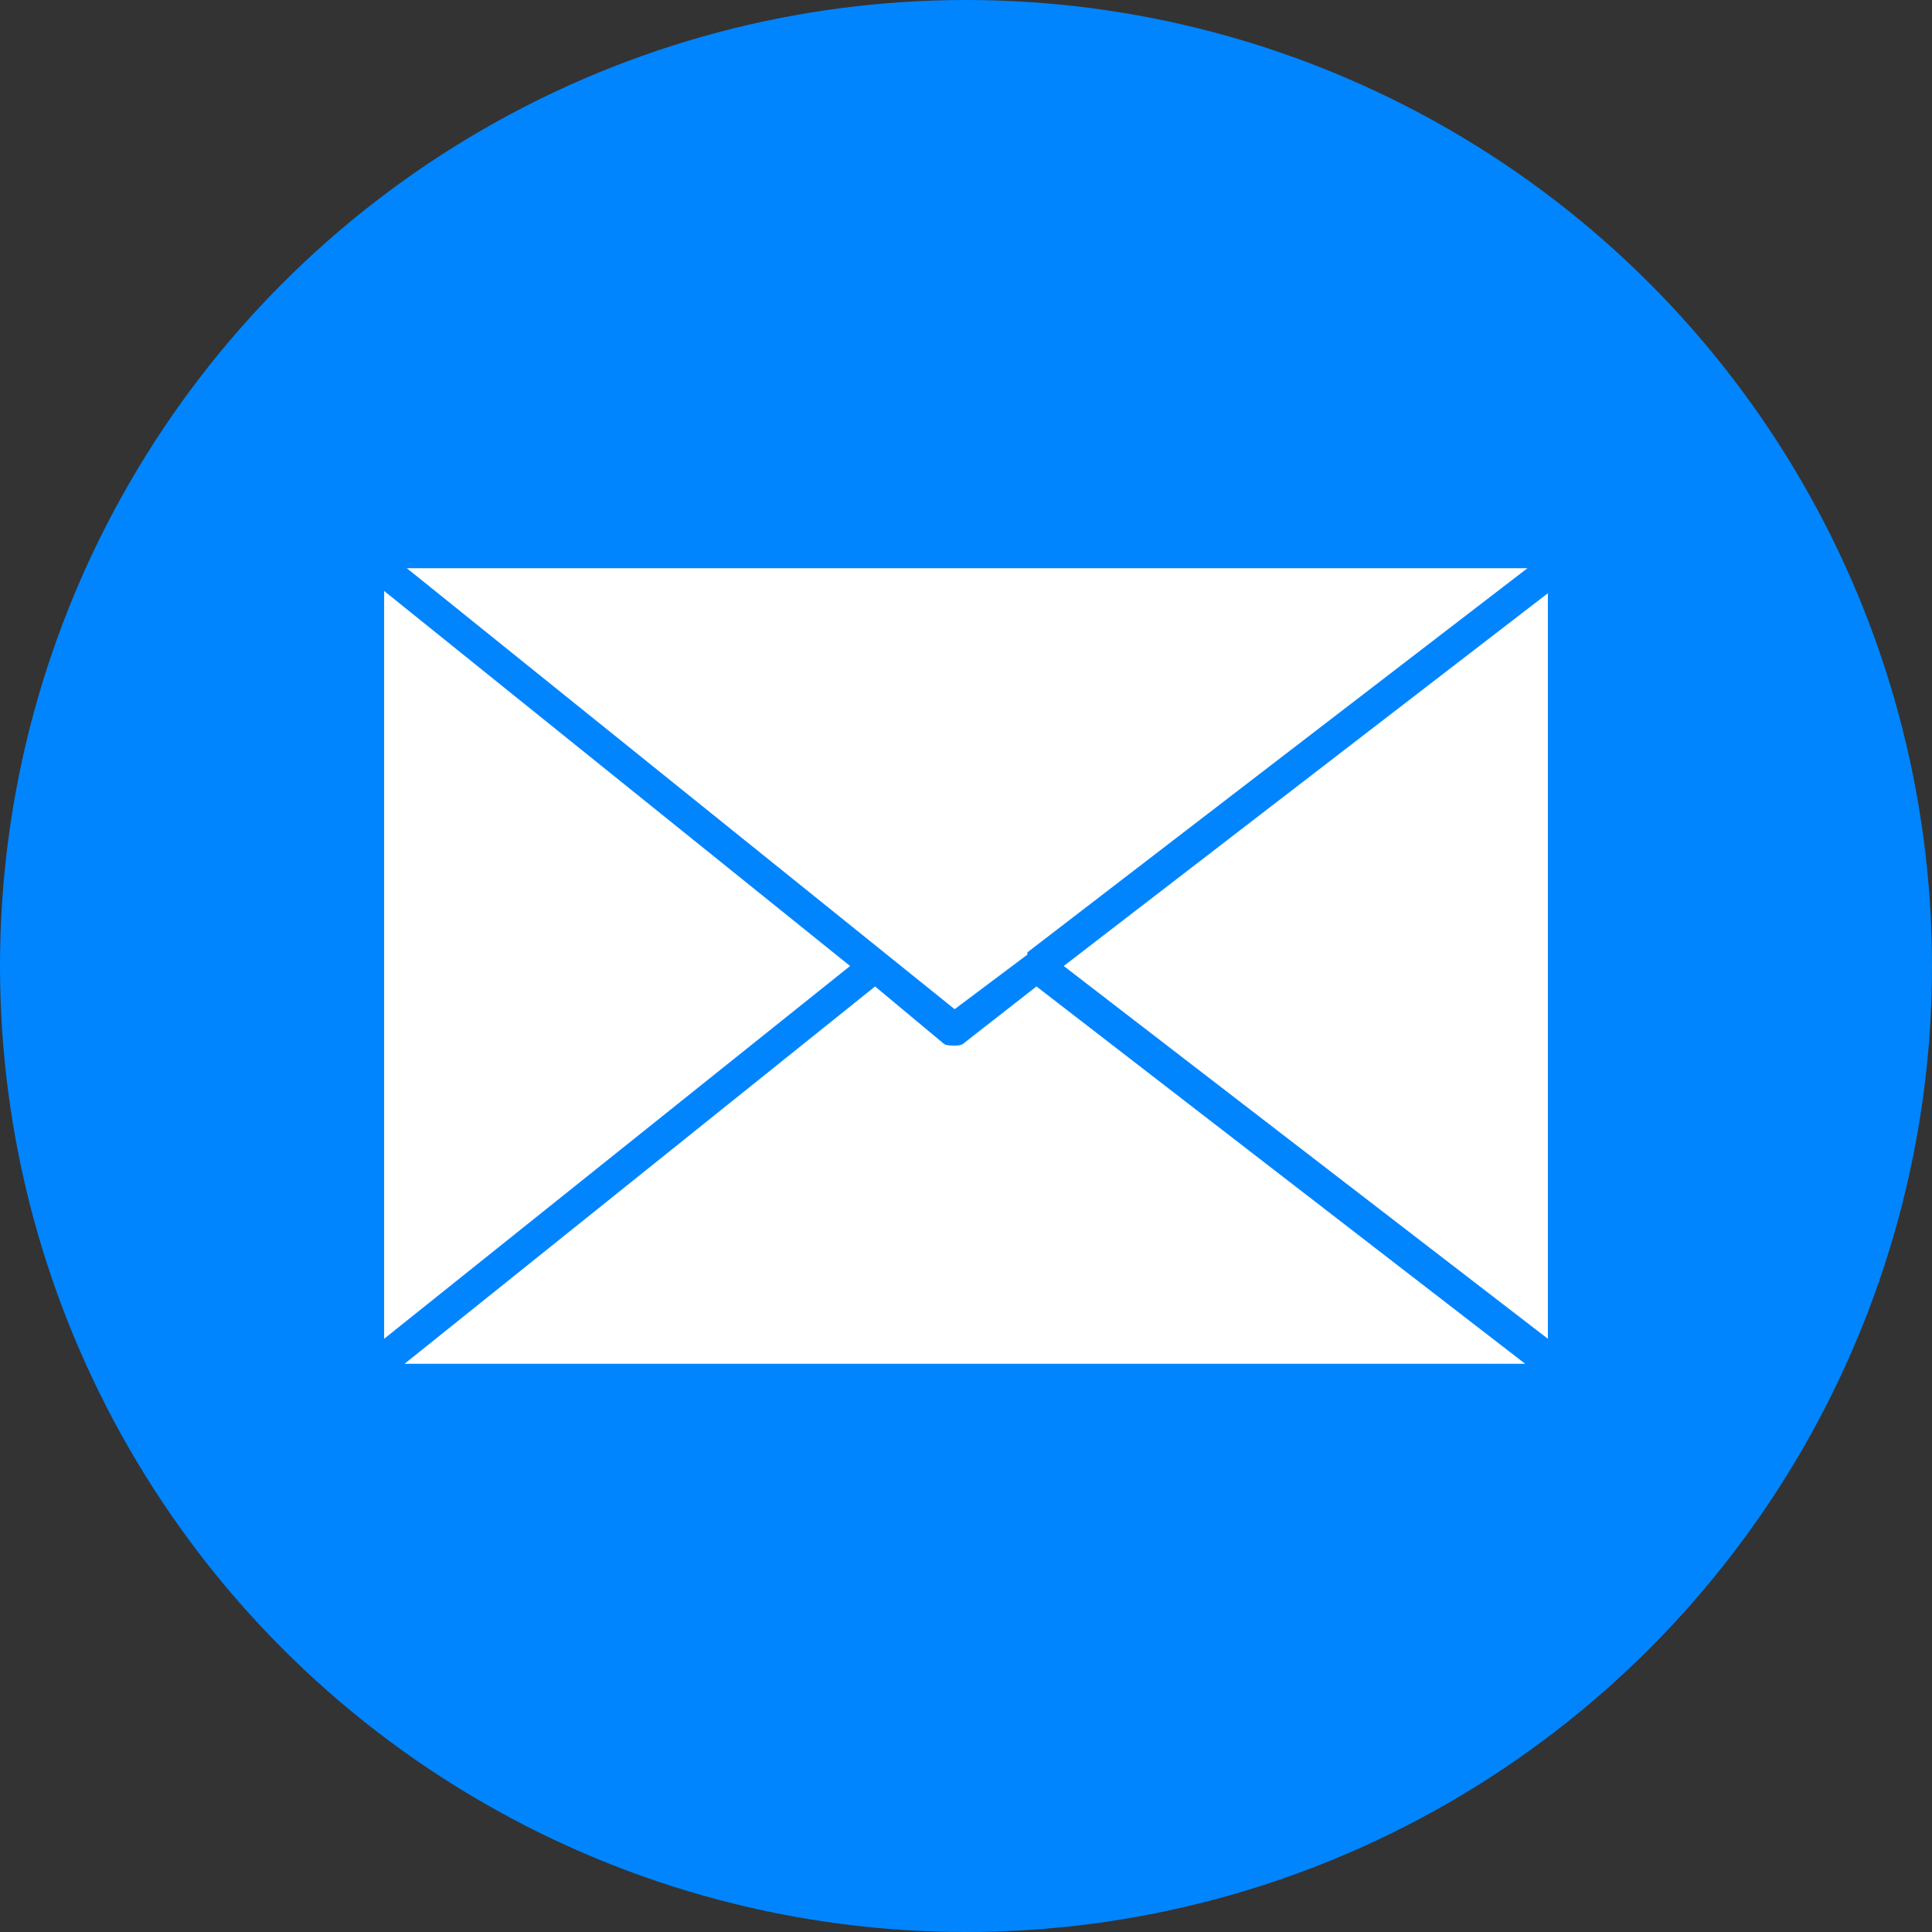 <svg xmlns="http://www.w3.org/2000/svg" xml:space="preserve" width="850px" height="850px" version="1.1" style="shape-rendering:geometricPrecision; text-rendering:geometricPrecision; image-rendering:optimizeQuality; fill-rule:evenodd; clip-rule:evenodd" viewBox="0 0 850 850" xmlns:xlink="http://www.w3.org/1999/xlink">
 <rect x="0" y="0" width="850" height="850" fill="#333333" stroke="none"/>
 <defs>
  <style type="text/css">

    .fil0 {fill:#0085FF}
    .fil1 {fill:white}

  </style>
 </defs>
	<g id="Layer_x0020_1">
		<circle class="fil0" cx="425" cy="425" r="425"></circle>
		<path class="fil1" d="M671 600l-493 0 207 -166 30 25c1,1 3,1 5,1 1,0 3,0 4,-1l32 -25 215 166zm-502 -11l0 -329 205 165 -205 164zm299 -164l213 -164 0 328 -213 -164zm-289 -175l493 0 -220 169c0,0 0,1 0,1l-32 24 -241 -194z"></path>
 </g>
</svg>